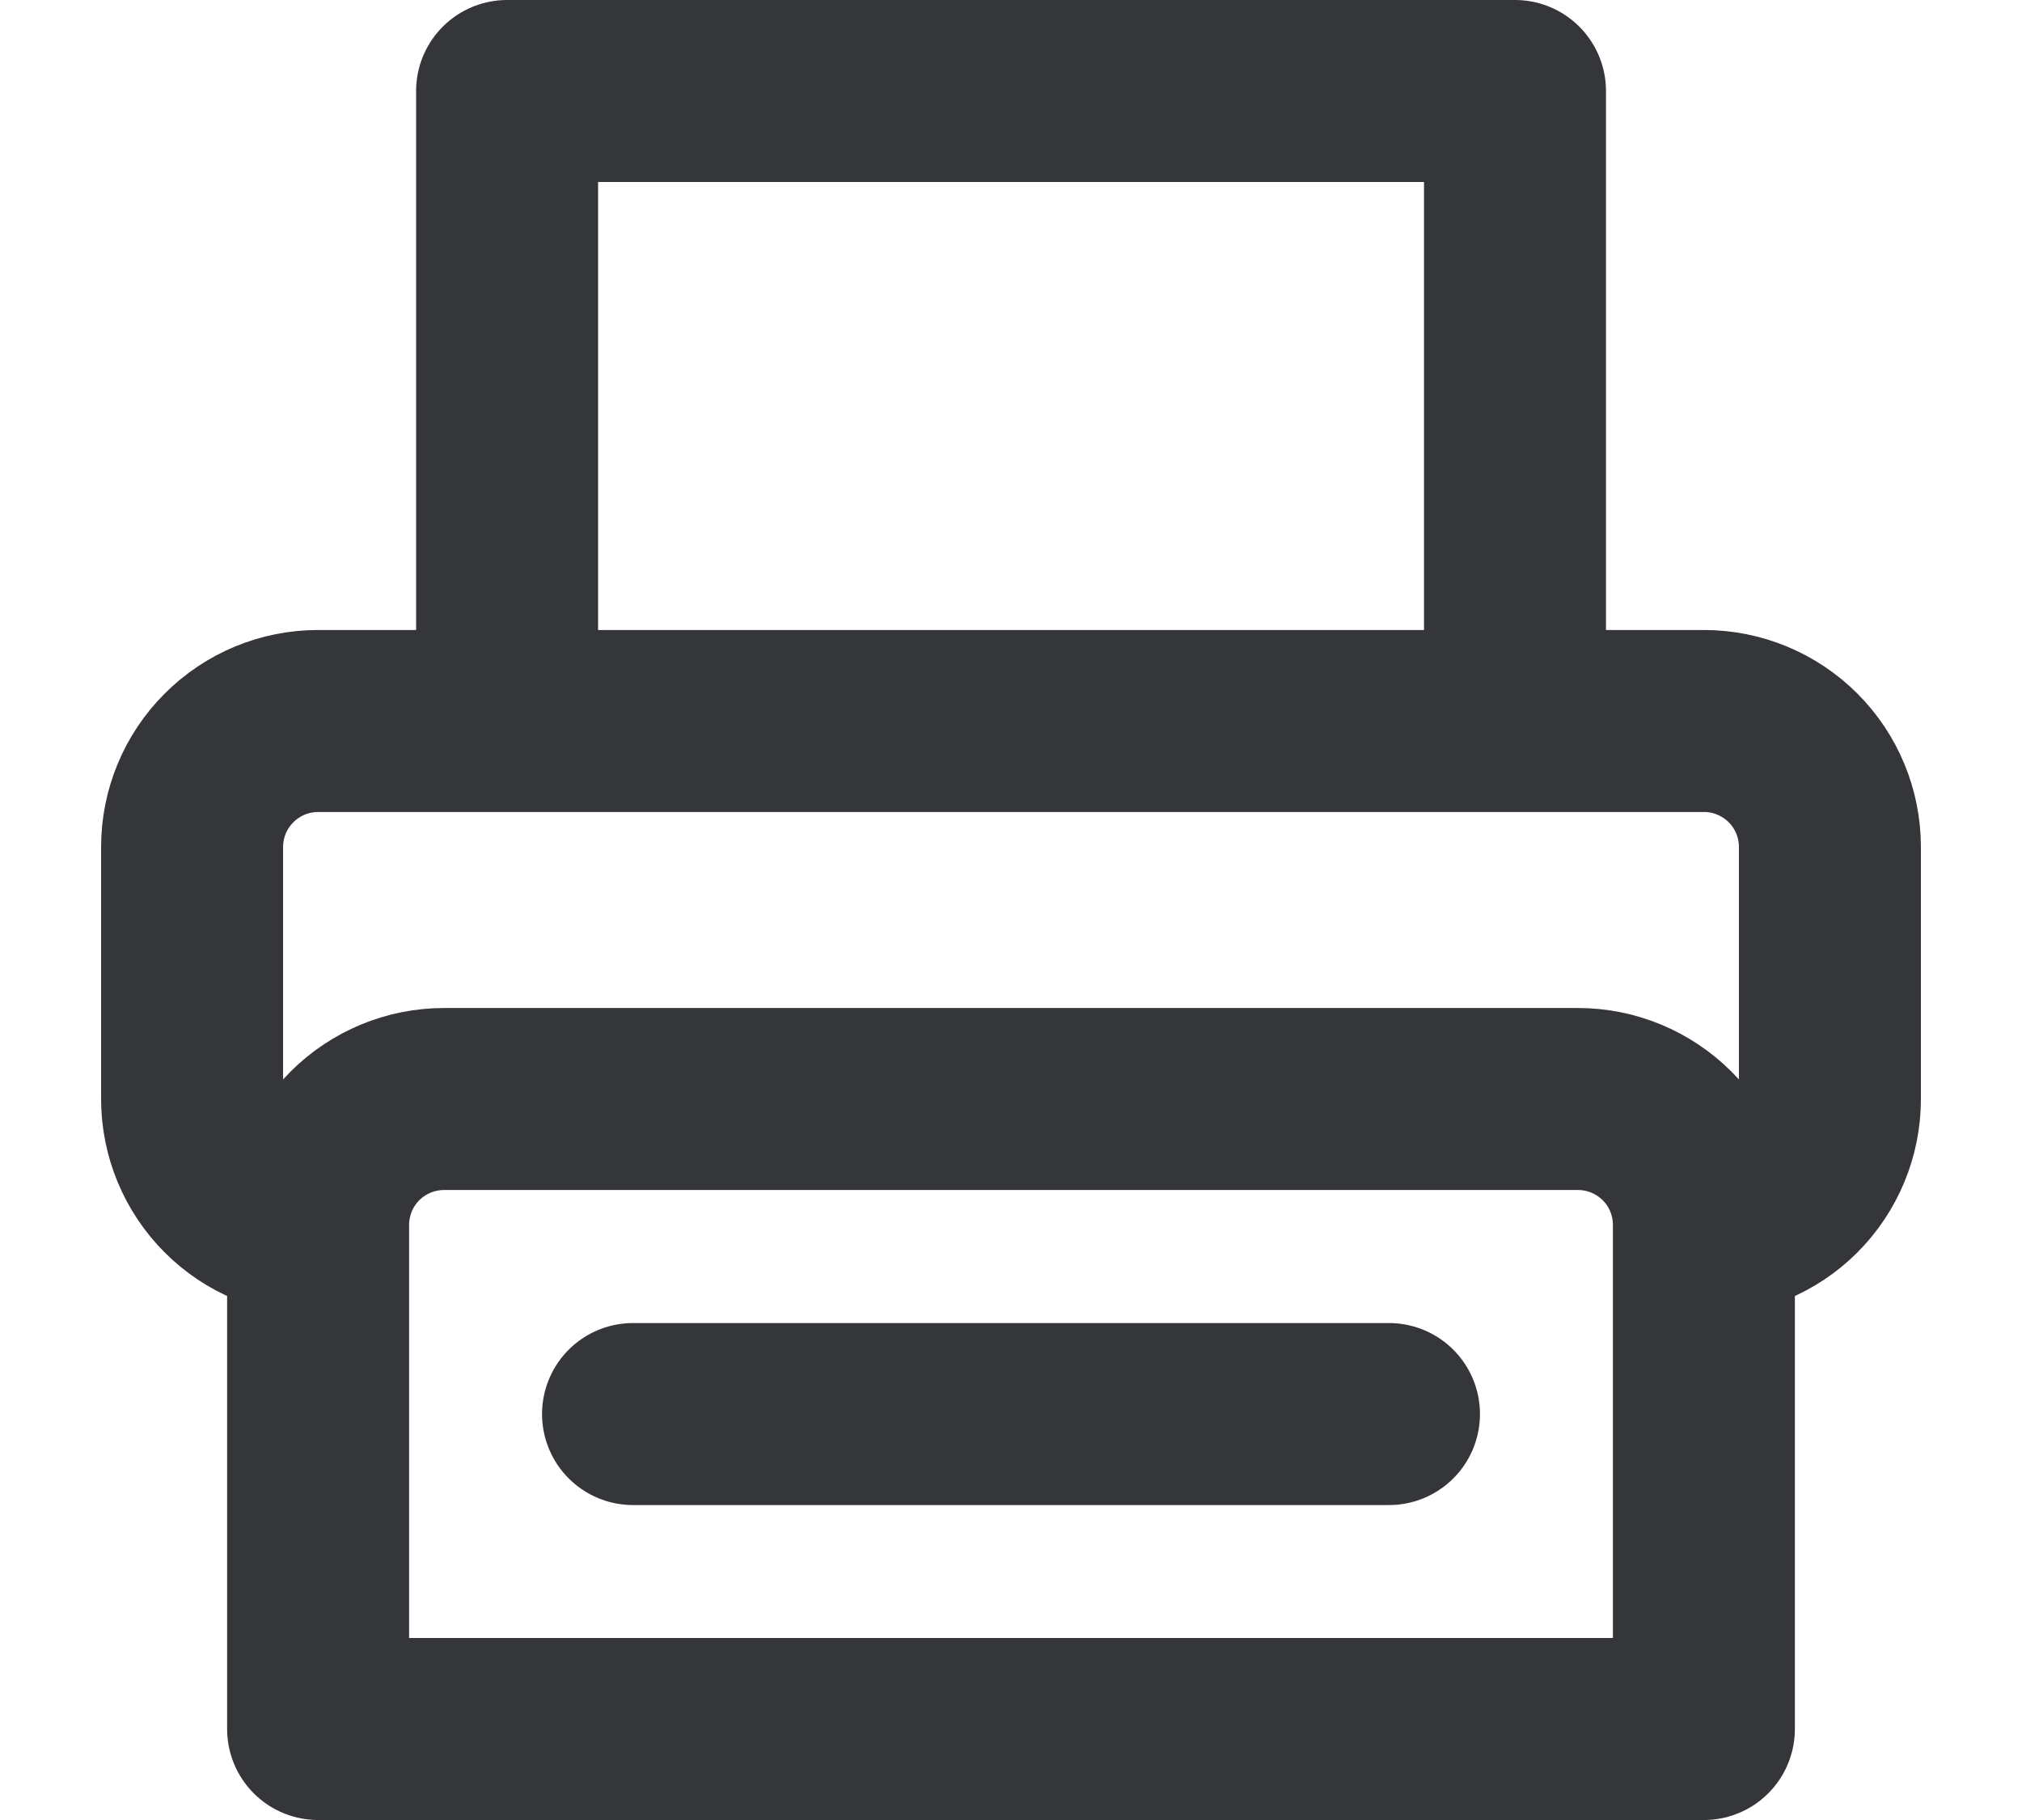 <svg width="20" height="18" viewBox="0 0 20 20" fill="none" xmlns="http://www.w3.org/2000/svg">
<path d="M17.615 13.461C17.615 13.094 17.47 12.742 17.21 12.482C16.95 12.223 16.598 12.077 16.231 12.077H3.769C3.402 12.077 3.05 12.223 2.79 12.482C2.53 12.742 2.385 13.094 2.385 13.461M17.615 13.461V19H2.385V13.461M17.615 13.461C17.983 13.461 18.335 13.316 18.595 13.056C18.854 12.796 19 12.444 19 12.077V9.308C19 8.94 18.854 8.588 18.595 8.329C18.335 8.069 17.983 7.923 17.615 7.923H2.385C2.017 7.923 1.665 8.069 1.406 8.329C1.146 8.588 1 8.94 1 9.308V12.077C1 12.444 1.146 12.796 1.406 13.056C1.665 13.316 2.017 13.461 2.385 13.461M5.846 15.539H14.154M4.462 1H15.539V7.923H4.462V1Z" stroke="#35363A" stroke-width="2" stroke-linecap="round" stroke-linejoin="round"/>
</svg>
